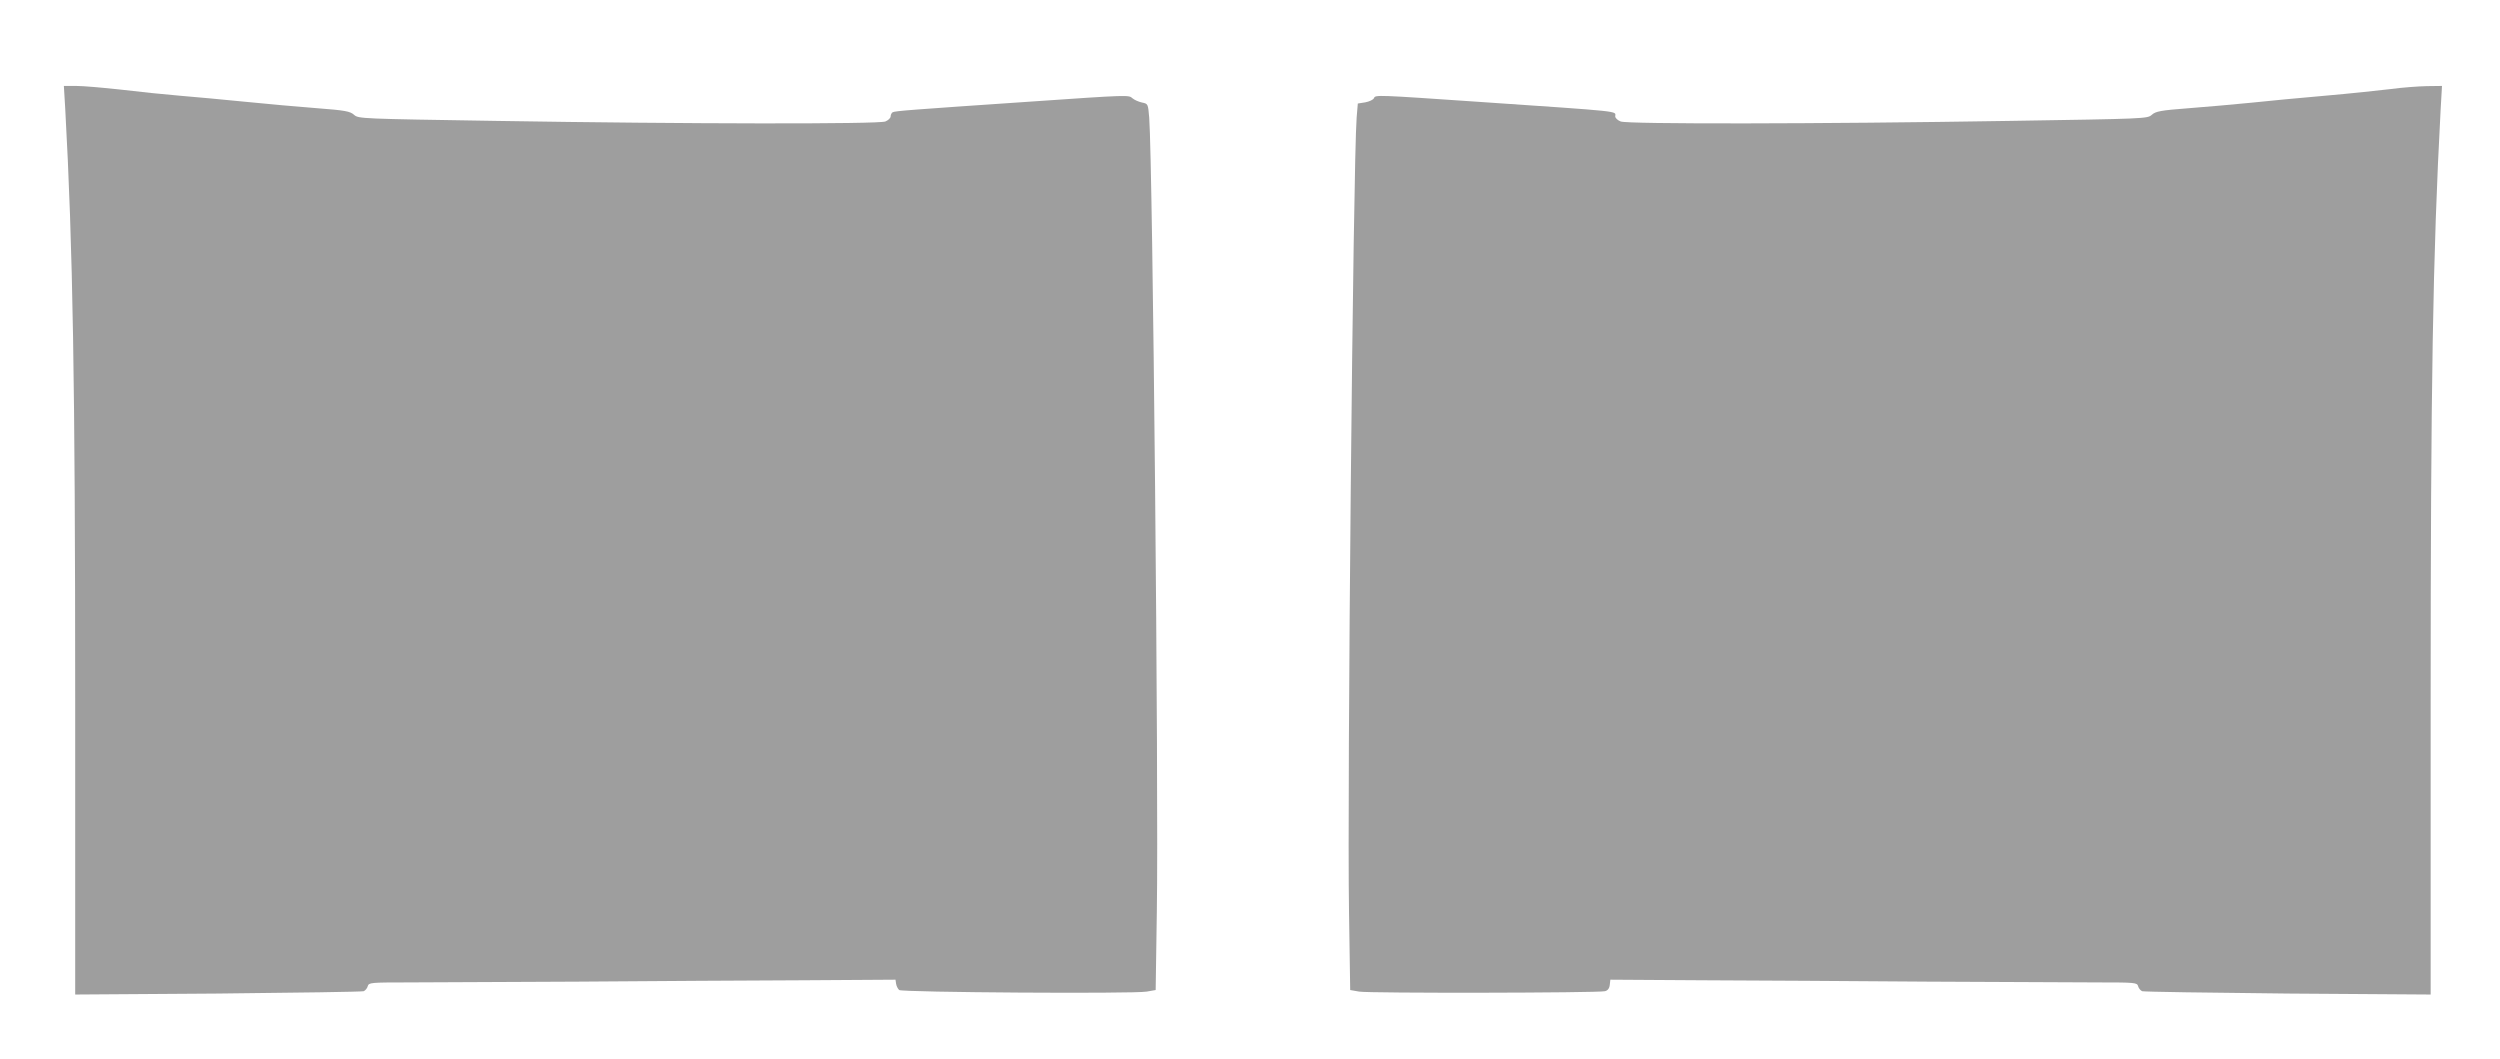<?xml version="1.0" standalone="no"?>
<!DOCTYPE svg PUBLIC "-//W3C//DTD SVG 20010904//EN"
 "http://www.w3.org/TR/2001/REC-SVG-20010904/DTD/svg10.dtd">
<svg version="1.0" xmlns="http://www.w3.org/2000/svg"
 width="1280pt" height="542pt" viewBox="0 0 1280 542"
 preserveAspectRatio="xMidYMid meet">
<g transform="translate(0,542) scale(0.1,-0.1)"
fill="#9e9e9e" stroke="none">
<path d="M334 4863 c39 -705 51 -1406 51 -3032 l0 -1503 731 5 c401 4 737 9
746 12 9 4 18 15 21 26 5 18 16 19 199 19 106 0 501 2 878 4 377 3 897 6 1155
7 l470 3 3 -21 c2 -12 9 -26 16 -32 15 -12 1198 -20 1267 -8 l46 8 6 402 c10
633 -21 3821 -39 4064 -6 71 -6 72 -37 78 -18 4 -40 14 -49 22 -19 17 -14 18
-533 -18 -602 -41 -684 -47 -695 -54 -5 -3 -10 -13 -10 -21 0 -8 -12 -20 -27
-26 -35 -14 -1009 -13 -1993 3 -691 11 -705 11 -727 31 -20 18 -45 23 -190 34
-93 7 -258 22 -368 33 -110 11 -261 25 -335 31 -74 6 -209 20 -300 31 -91 10
-194 19 -229 19 l-64 0 7 -117z"/>
<path d="M12240 4964 c-58 -7 -208 -23 -335 -34 -126 -11 -297 -27 -380 -36
-82 -8 -225 -21 -318 -28 -145 -11 -170 -16 -190 -34 -22 -20 -36 -20 -727
-31 -984 -16 -1958 -17 -1992 -3 -16 6 -28 18 -28 26 0 29 54 23 -705 75 -512
35 -524 36 -530 19 -4 -9 -24 -18 -45 -22 l-38 -6 -6 -72 c-18 -239 -49 -3444
-39 -4070 l6 -397 46 -8 c49 -9 1221 -7 1258 2 14 3 23 14 25 32 l3 27 470 -3
c259 -1 778 -4 1155 -7 377 -2 772 -4 878 -4 183 0 194 -1 199 -19 3 -11 12
-22 21 -26 9 -3 345 -8 746 -12 l731 -5 0 1493 c0 1629 11 2292 51 3037 l7
122 -79 -1 c-43 -1 -126 -7 -184 -15z"/>
</g>
</svg>
